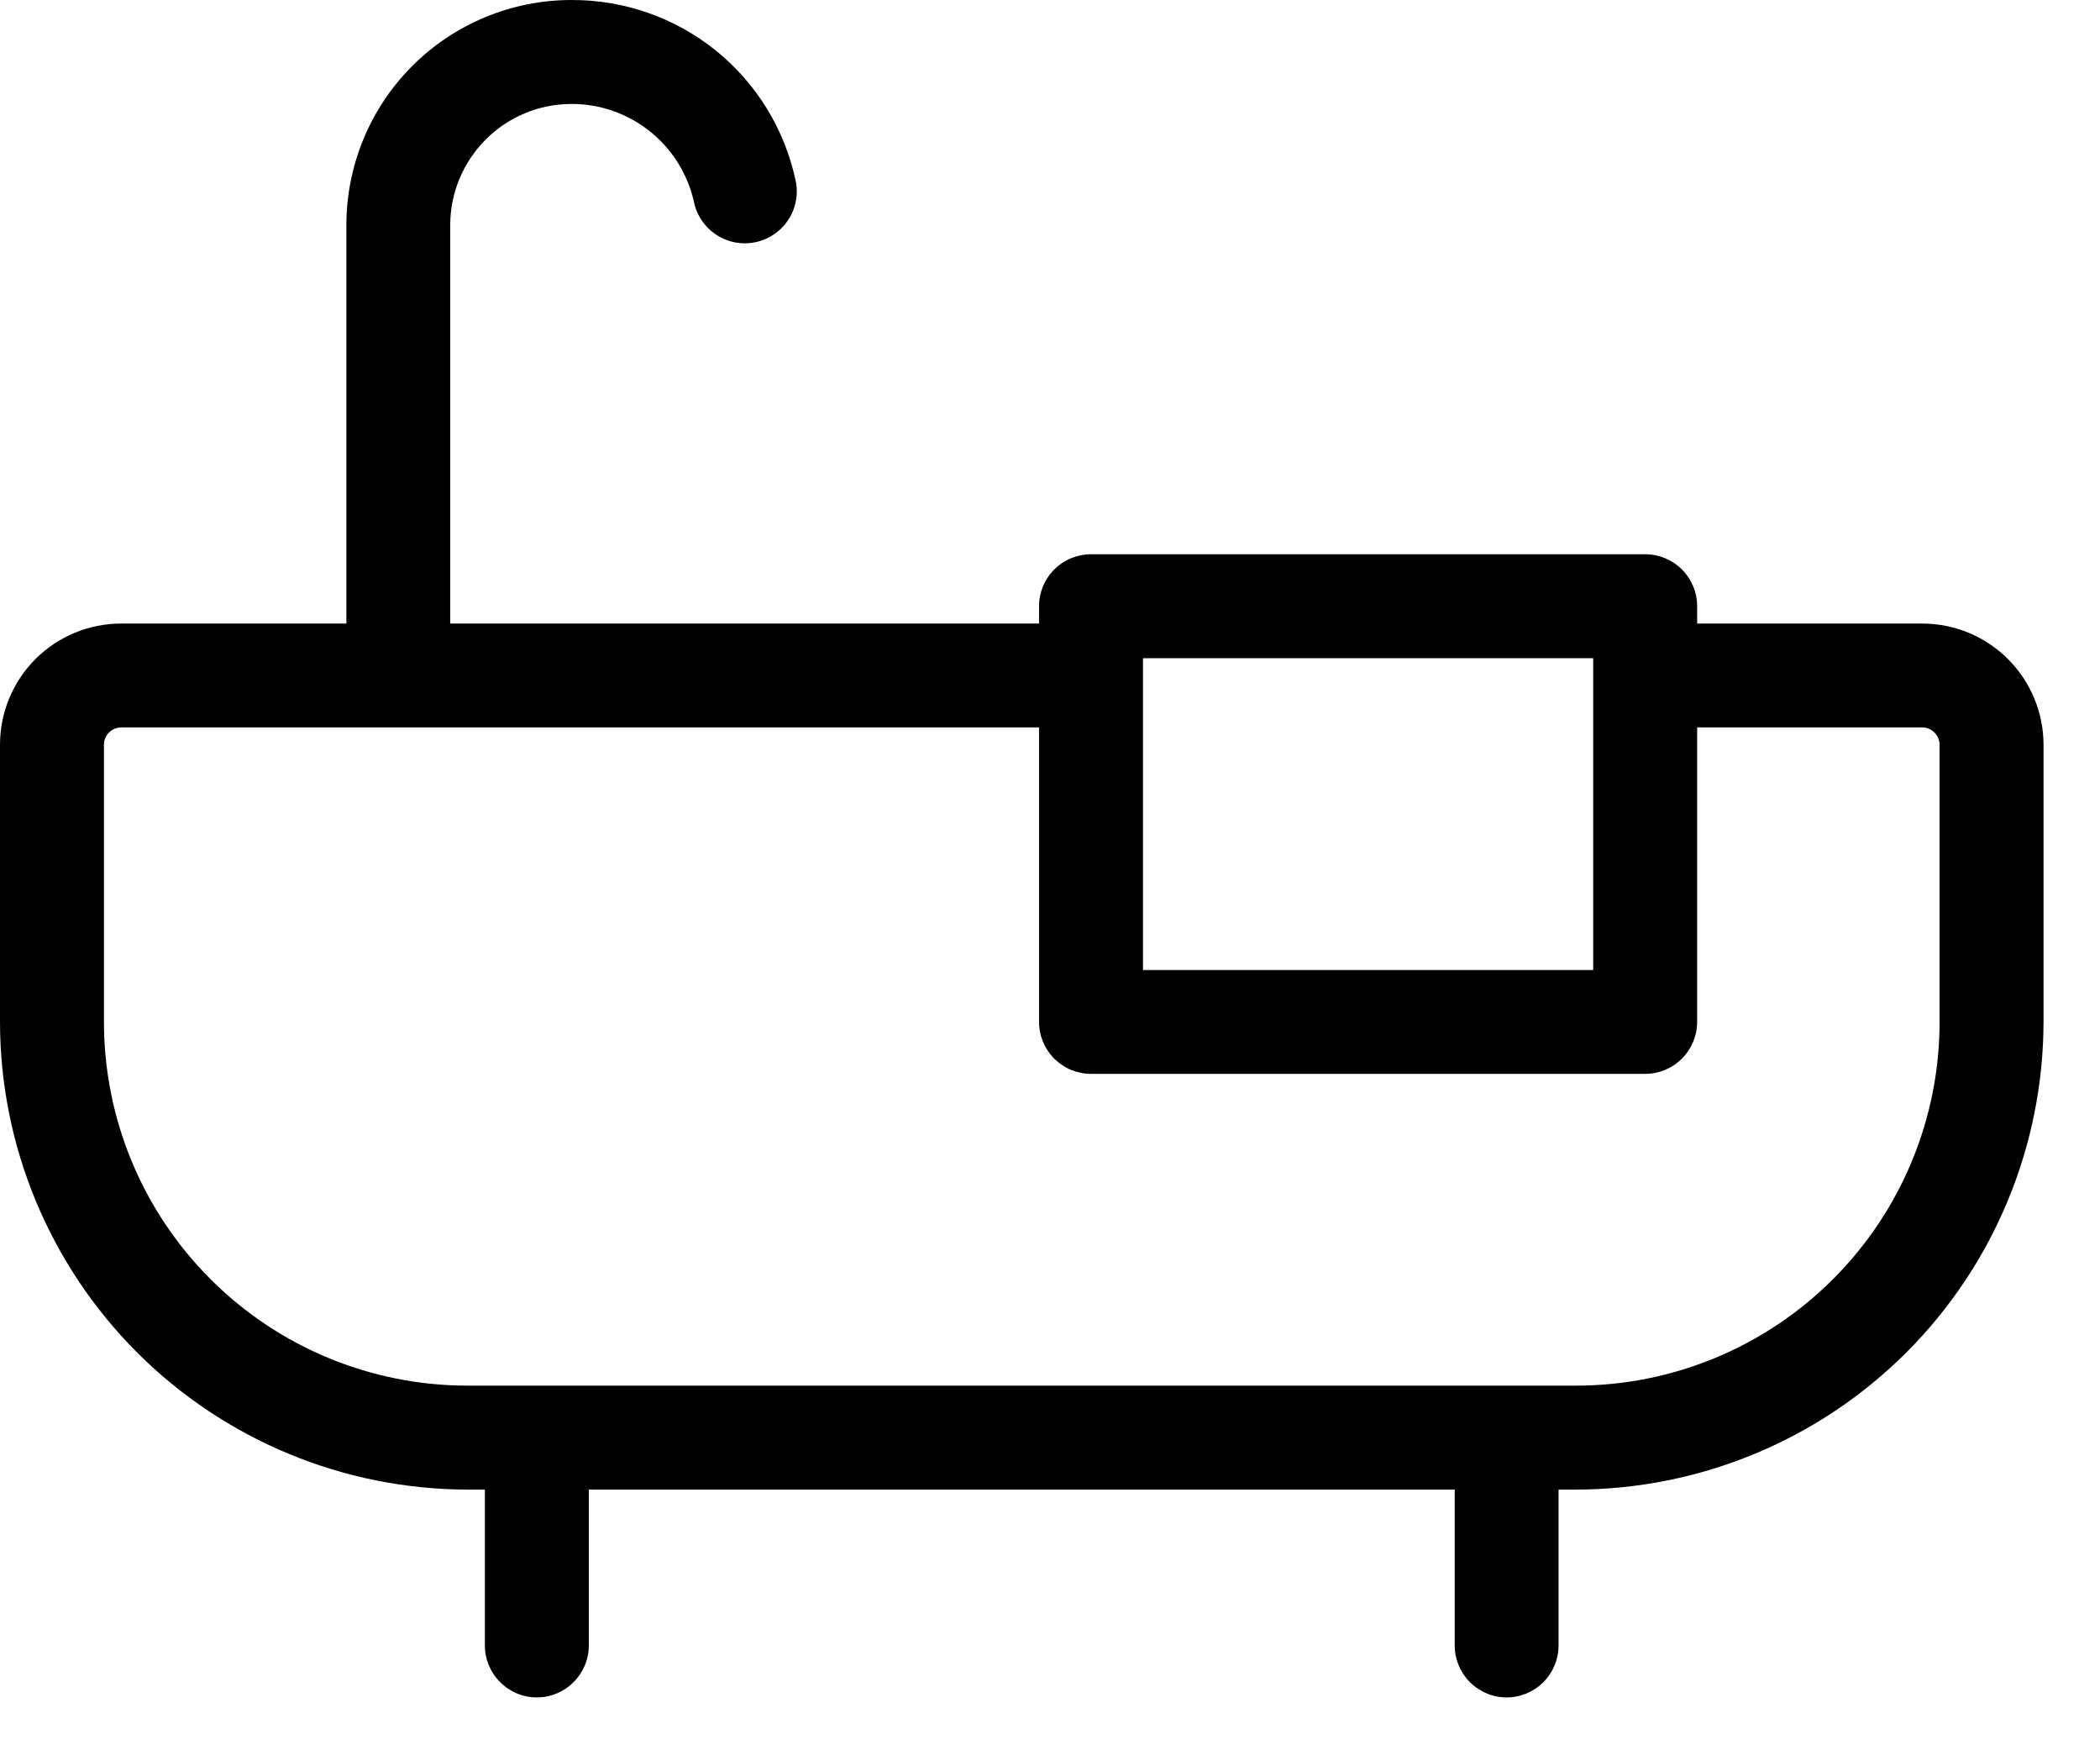 <svg width="18" height="15" viewBox="0 0 18 15" fill="none" xmlns="http://www.w3.org/2000/svg">
<path d="M16.477 5.344H14.547V5.195C14.547 5.077 14.5 4.964 14.416 4.88C14.333 4.797 14.22 4.75 14.102 4.75H9.352C9.233 4.75 9.12 4.797 9.037 4.88C8.953 4.964 8.906 5.077 8.906 5.195V5.344H3.859V1.93C3.859 1.654 3.969 1.39 4.164 1.195C4.359 1 4.623 0.891 4.898 0.891C5.141 0.89 5.377 0.972 5.567 1.123C5.758 1.274 5.891 1.485 5.946 1.721C5.957 1.779 5.979 1.835 6.012 1.884C6.044 1.933 6.086 1.976 6.135 2.009C6.184 2.042 6.239 2.065 6.297 2.077C6.355 2.088 6.415 2.088 6.473 2.076C6.53 2.065 6.585 2.042 6.634 2.008C6.683 1.975 6.725 1.933 6.757 1.883C6.79 1.834 6.812 1.778 6.822 1.72C6.833 1.662 6.832 1.602 6.819 1.545C6.725 1.106 6.483 0.712 6.133 0.431C5.783 0.15 5.347 -0.002 4.898 2.89064e-05C4.387 2.89064e-05 3.896 0.203 3.534 0.565C3.172 0.927 2.969 1.418 2.969 1.93V5.344H1.039C0.763 5.344 0.499 5.453 0.304 5.648C0.109 5.843 0 6.107 0 6.383V8.758C0.001 9.82 0.424 10.839 1.175 11.591C1.927 12.342 2.945 12.764 4.008 12.766H4.156V14.102C4.156 14.22 4.203 14.333 4.287 14.416C4.37 14.5 4.483 14.547 4.602 14.547C4.72 14.547 4.833 14.5 4.916 14.416C5 14.333 5.047 14.22 5.047 14.102V12.766H12.469V14.102C12.469 14.22 12.516 14.333 12.599 14.416C12.683 14.5 12.796 14.547 12.914 14.547C13.032 14.547 13.145 14.5 13.229 14.416C13.312 14.333 13.359 14.22 13.359 14.102V12.766H13.508C14.57 12.764 15.589 12.342 16.34 11.591C17.092 10.839 17.514 9.82 17.516 8.758V6.383C17.516 6.107 17.406 5.843 17.211 5.648C17.016 5.453 16.752 5.344 16.477 5.344ZM9.797 5.641H13.656V8.313H9.797V5.641ZM16.625 8.758C16.625 9.585 16.297 10.377 15.712 10.962C15.127 11.547 14.335 11.875 13.508 11.875H4.008C3.181 11.875 2.388 11.547 1.804 10.962C1.219 10.377 0.891 9.585 0.891 8.758V6.383C0.891 6.343 0.906 6.306 0.934 6.278C0.962 6.25 1 6.234 1.039 6.234H8.906V8.758C8.906 8.876 8.953 8.989 9.037 9.073C9.12 9.156 9.233 9.203 9.352 9.203H14.102C14.22 9.203 14.333 9.156 14.416 9.073C14.5 8.989 14.547 8.876 14.547 8.758V6.234H16.477C16.516 6.234 16.554 6.25 16.581 6.278C16.609 6.306 16.625 6.343 16.625 6.383V8.758Z" fill="black"/>
</svg>
